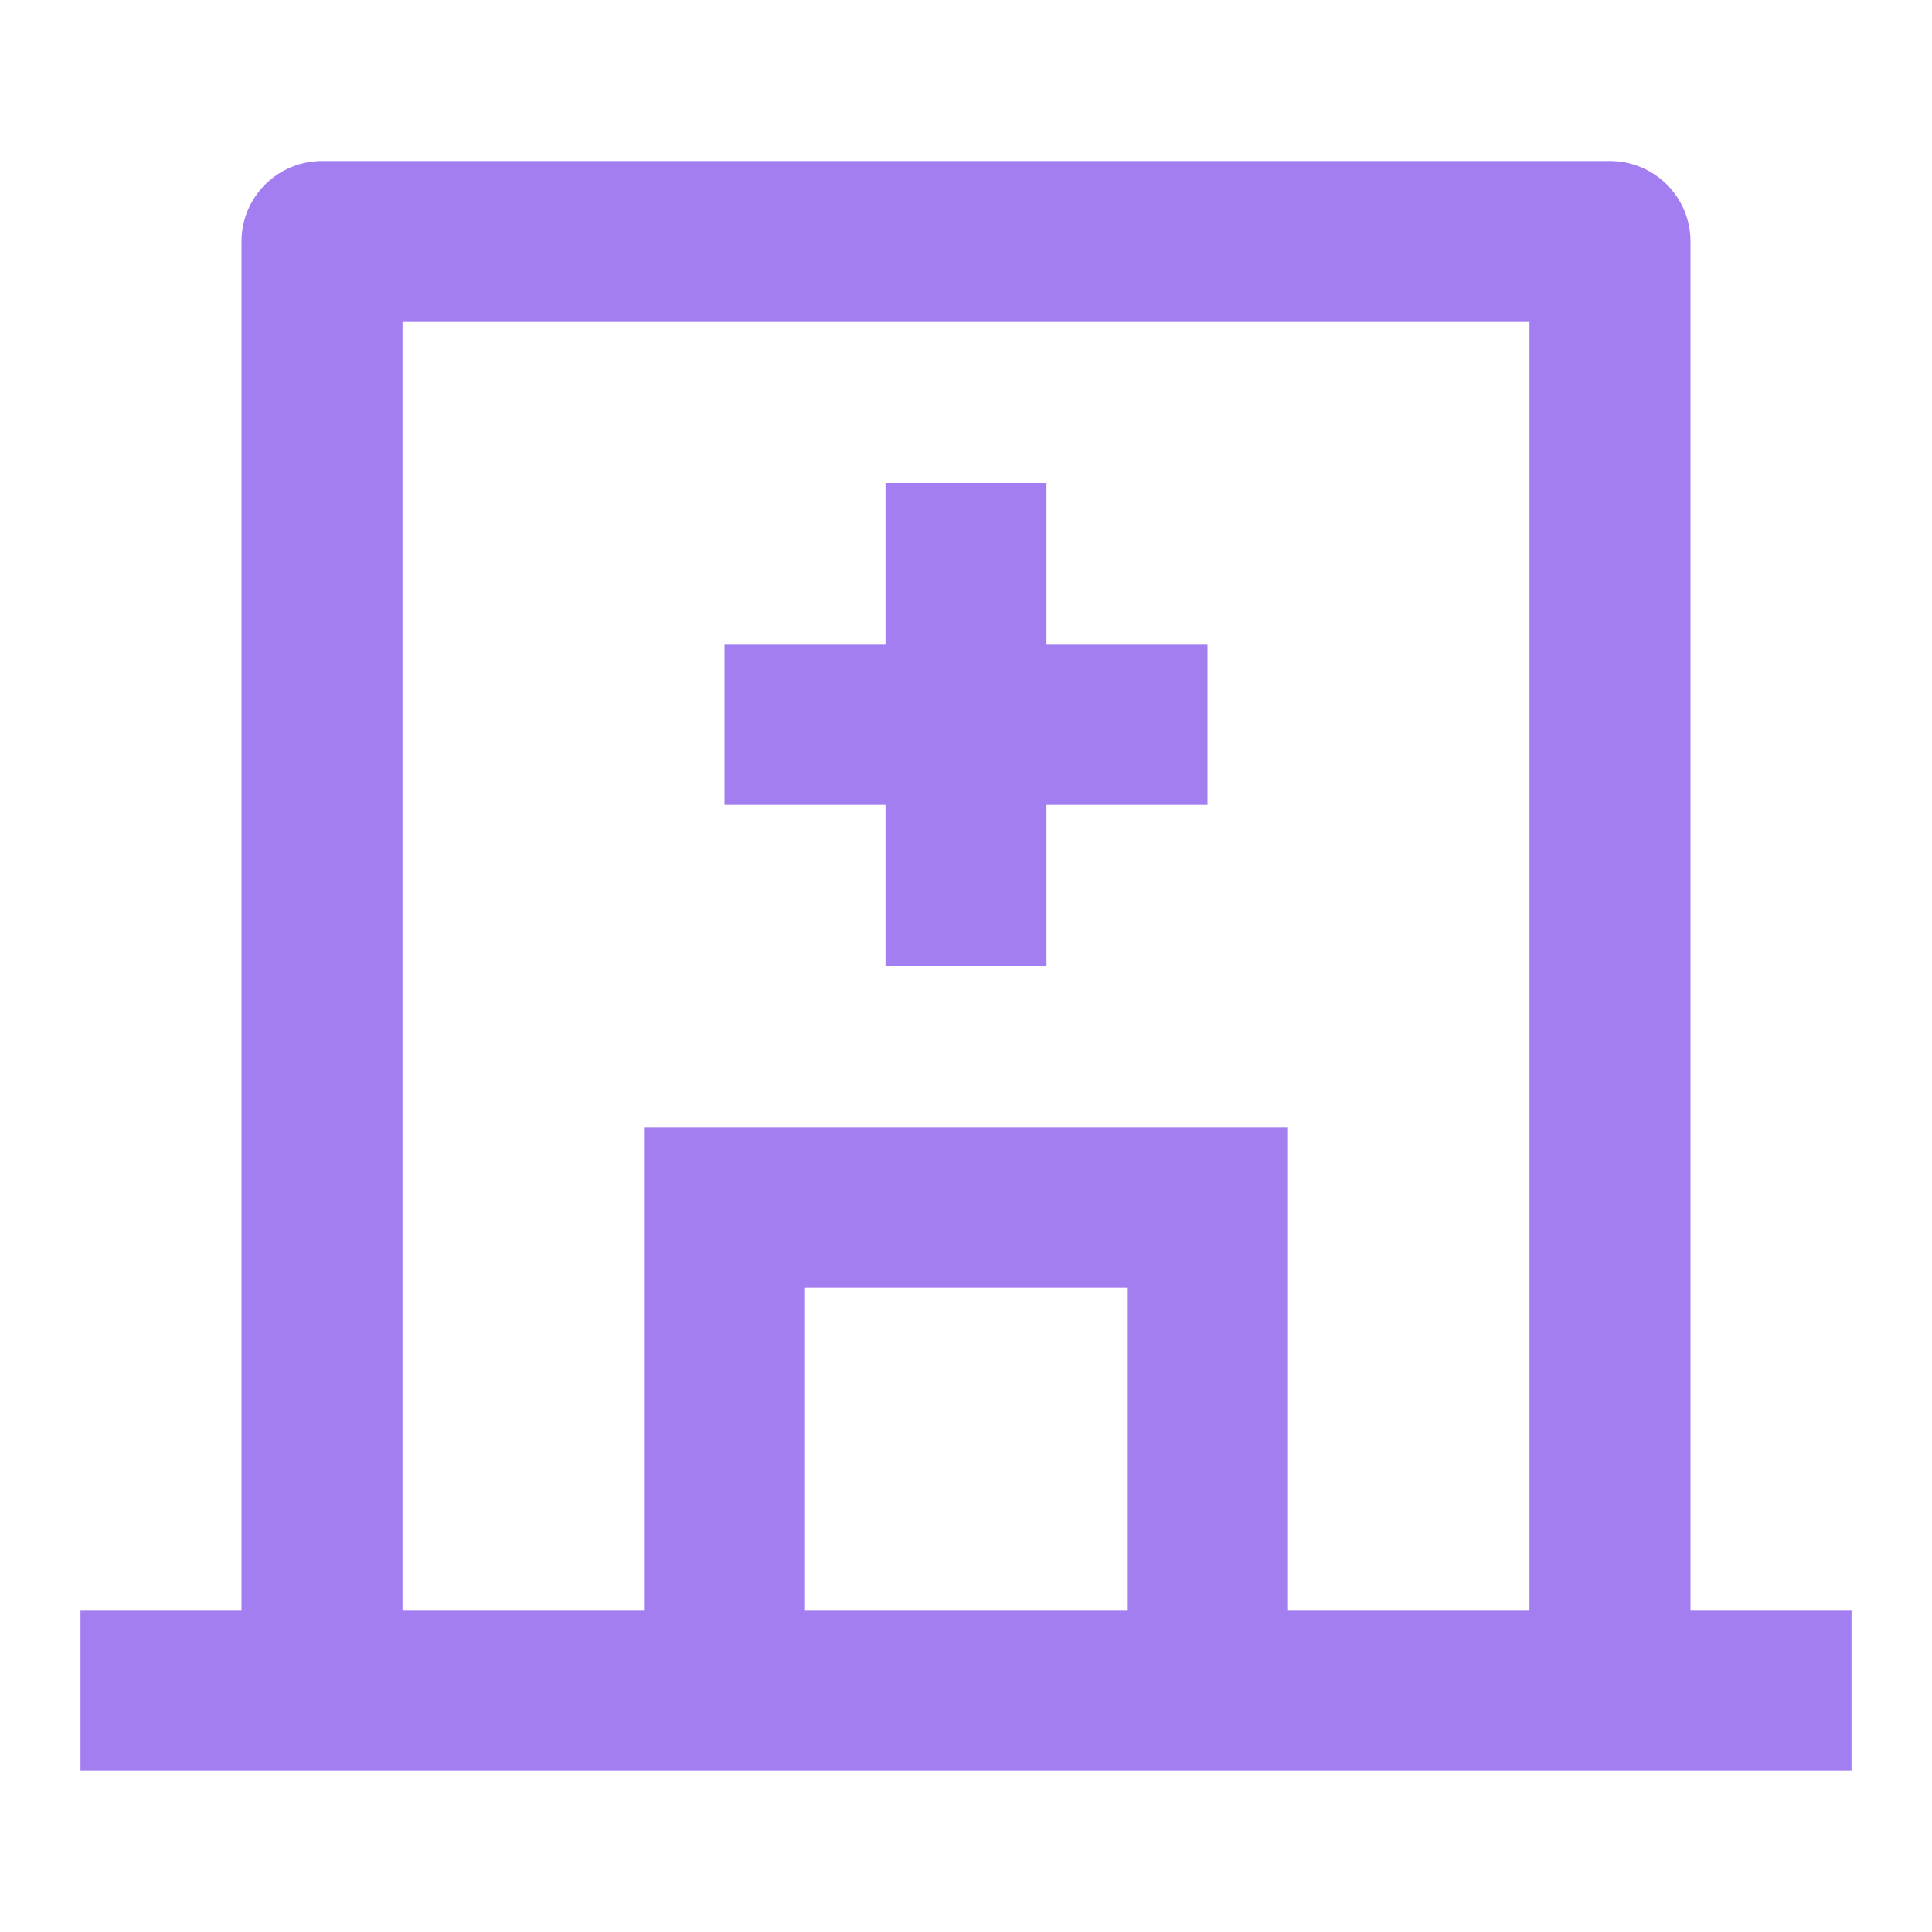 <svg width="44" height="44" viewBox="0 0 44 44" fill="none" xmlns="http://www.w3.org/2000/svg">
<path d="M14.667 36.667V25.667H29.333V36.667H34.833V7.333H9.167V36.667H14.667ZM18.333 36.667H25.667V29.333H18.333V36.667ZM38.5 36.667H42.167V40.333H1.833V36.667H5.5V5.5C5.5 5.014 5.693 4.547 6.037 4.204C6.381 3.86 6.847 3.667 7.333 3.667H36.667C37.153 3.667 37.619 3.86 37.963 4.204C38.307 4.547 38.5 5.014 38.5 5.5V36.667ZM20.167 14.667V11H23.833V14.667H27.5V18.333H23.833V22H20.167V18.333H16.5V14.667H20.167Z" fill="#A37EF1"/>
</svg>
